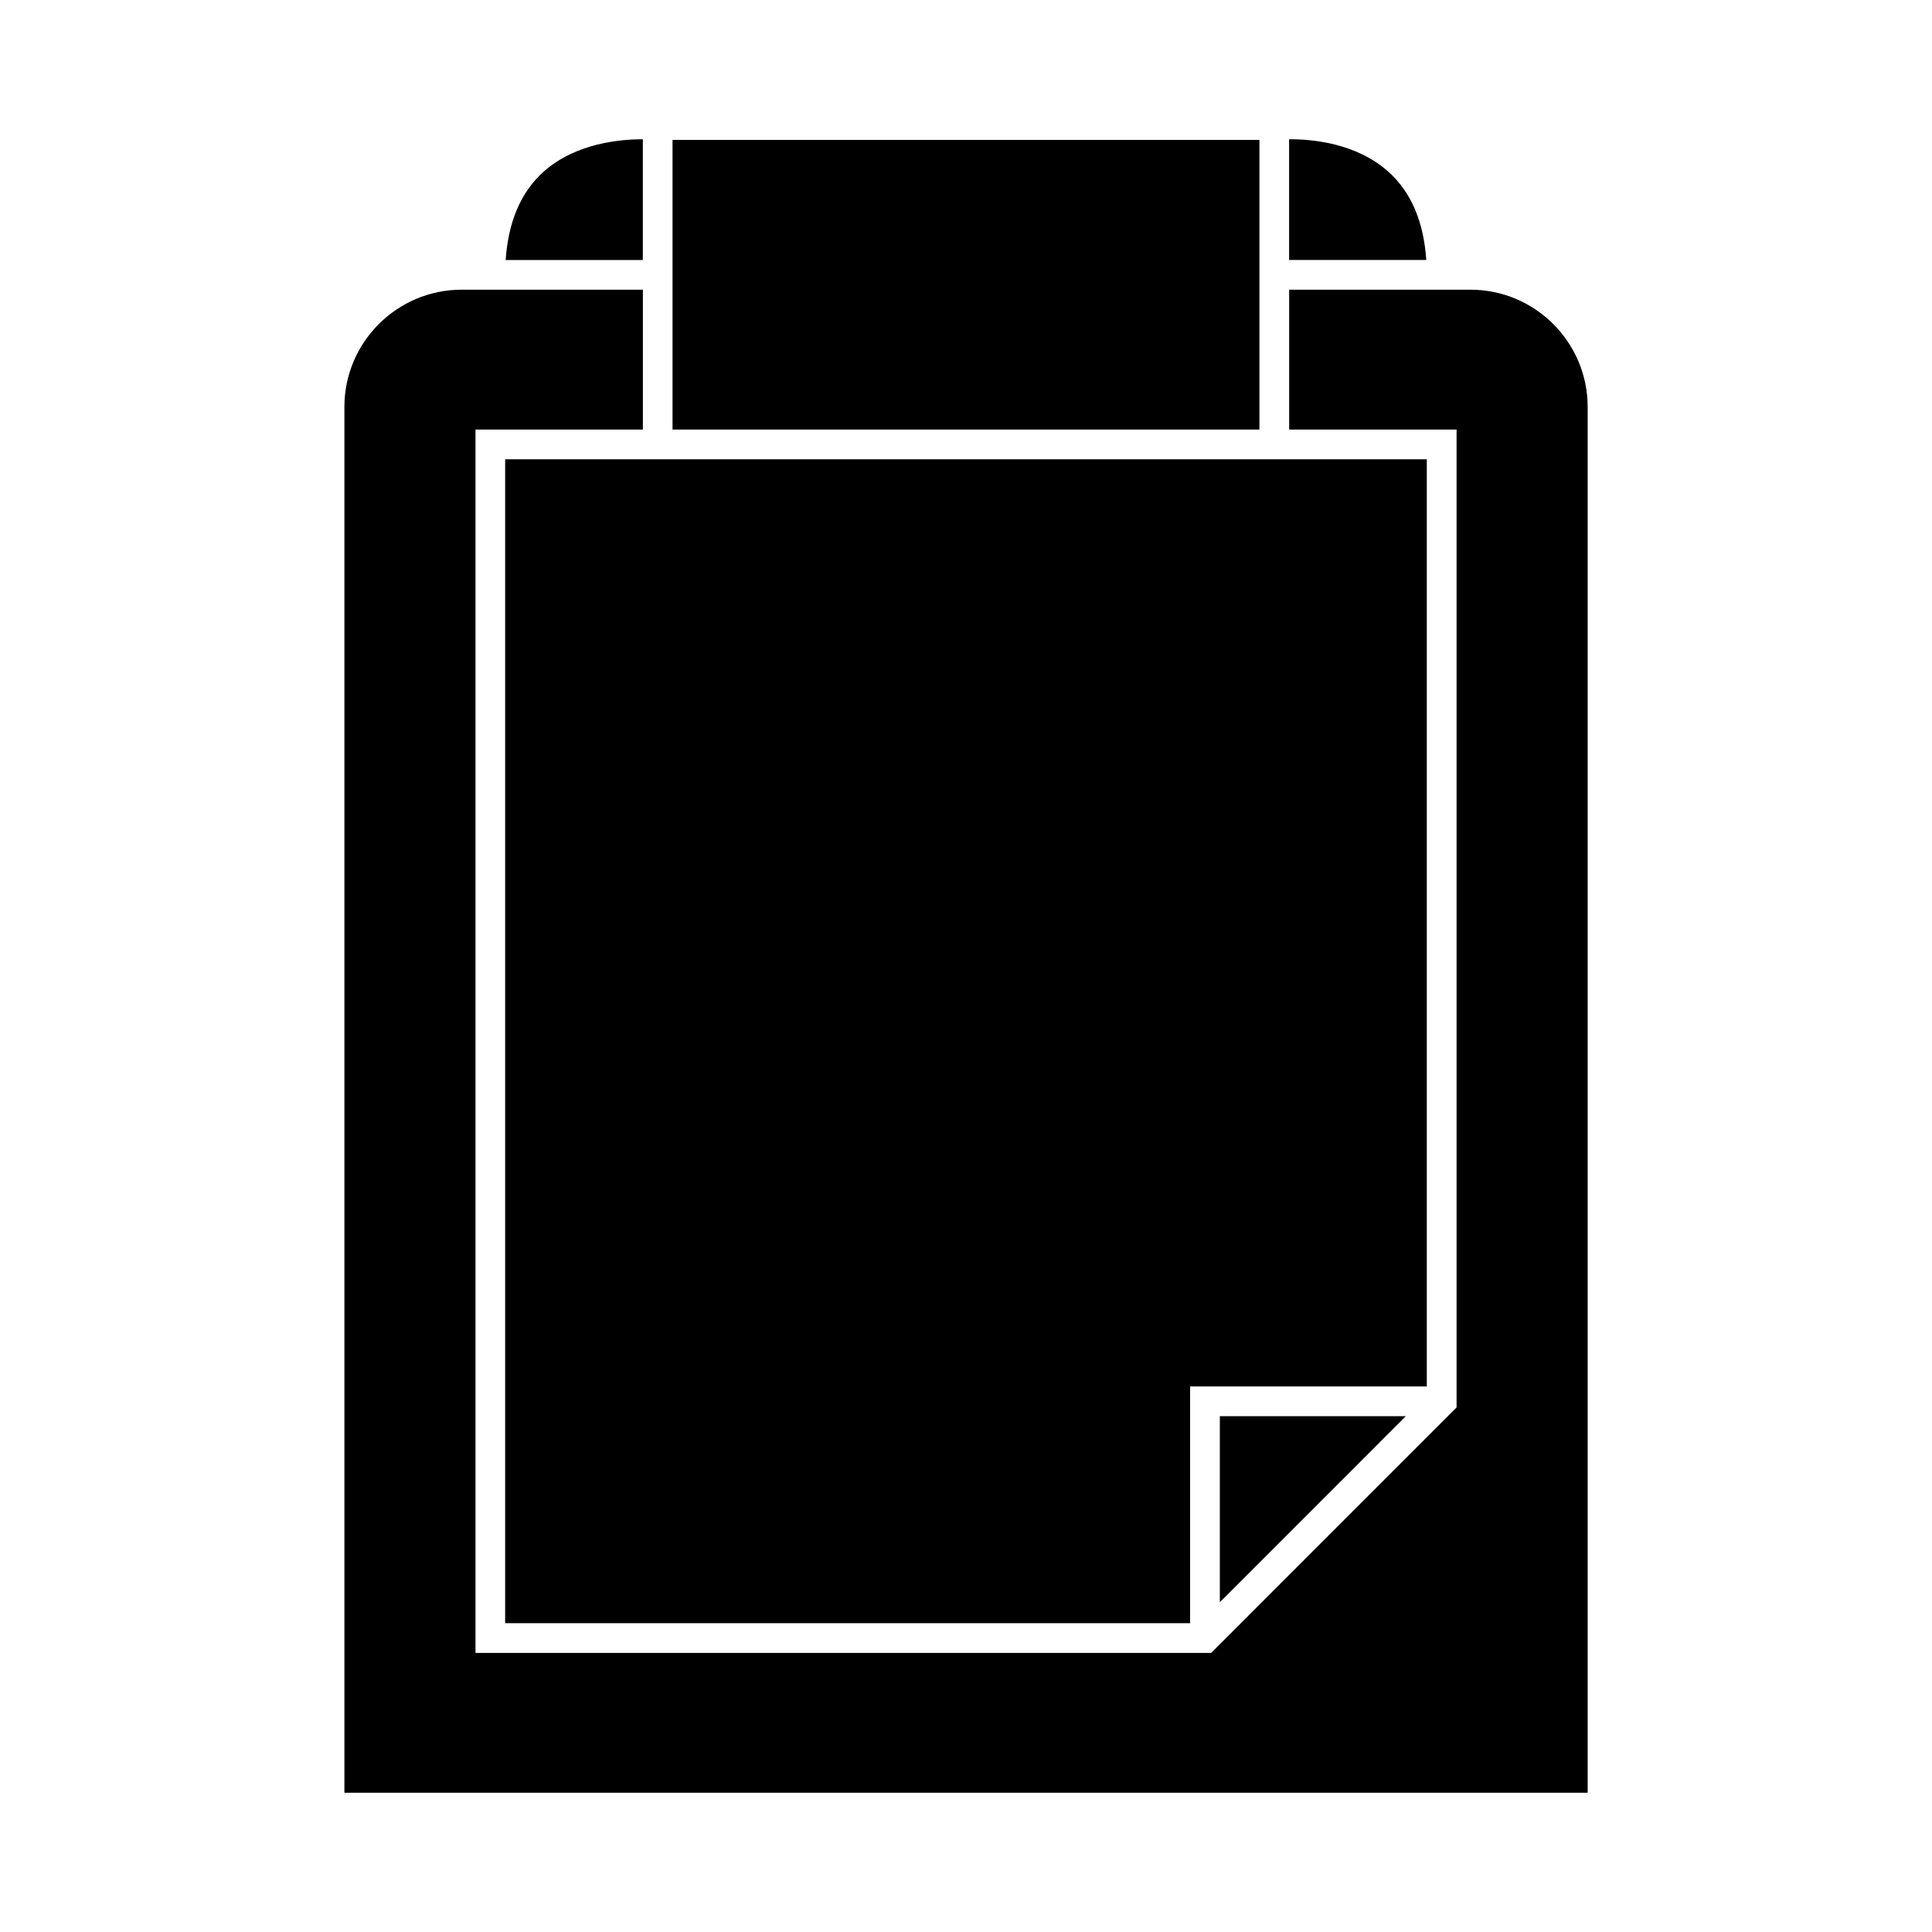 <?xml version="1.0" encoding="UTF-8"?>
<!-- Uploaded to: SVG Repo, www.svgrepo.com, Generator: SVG Repo Mixer Tools -->
<svg fill="#000000" width="800px" height="800px" version="1.1" viewBox="144 144 512 512" xmlns="http://www.w3.org/2000/svg">
 <g>
  <path d="m533.66 220.77h-48.016v37.066h44.363v259.15l-65.039 65.051h-194.96v-324.2h44.363v-37.066h-48.016c-17.141 0-31.086 13.945-31.086 31.078v367.25h329.48v-367.25c0-17.141-13.949-31.082-31.082-31.082z"/>
  <path d="m522.12 265.71h-244.25v308.45h181.52v-62.738h62.73z"/>
  <path d="m516.56 519.3h-49.289v49.301z"/>
  <path d="m314.36 180.91c-5.816-0.02-17.742 0.961-26.273 8.57-6.019 5.367-9.395 13.246-10.078 23.422h36.348z"/>
  <path d="m477.76 220.77v-39.688h-155.53v76.758h155.53z"/>
  <path d="m511.86 189.44c-8.582-7.625-20.445-8.574-26.23-8.539v31.996h36.348c-0.684-10.195-4.062-18.082-10.117-23.457z"/>
 </g>
</svg>